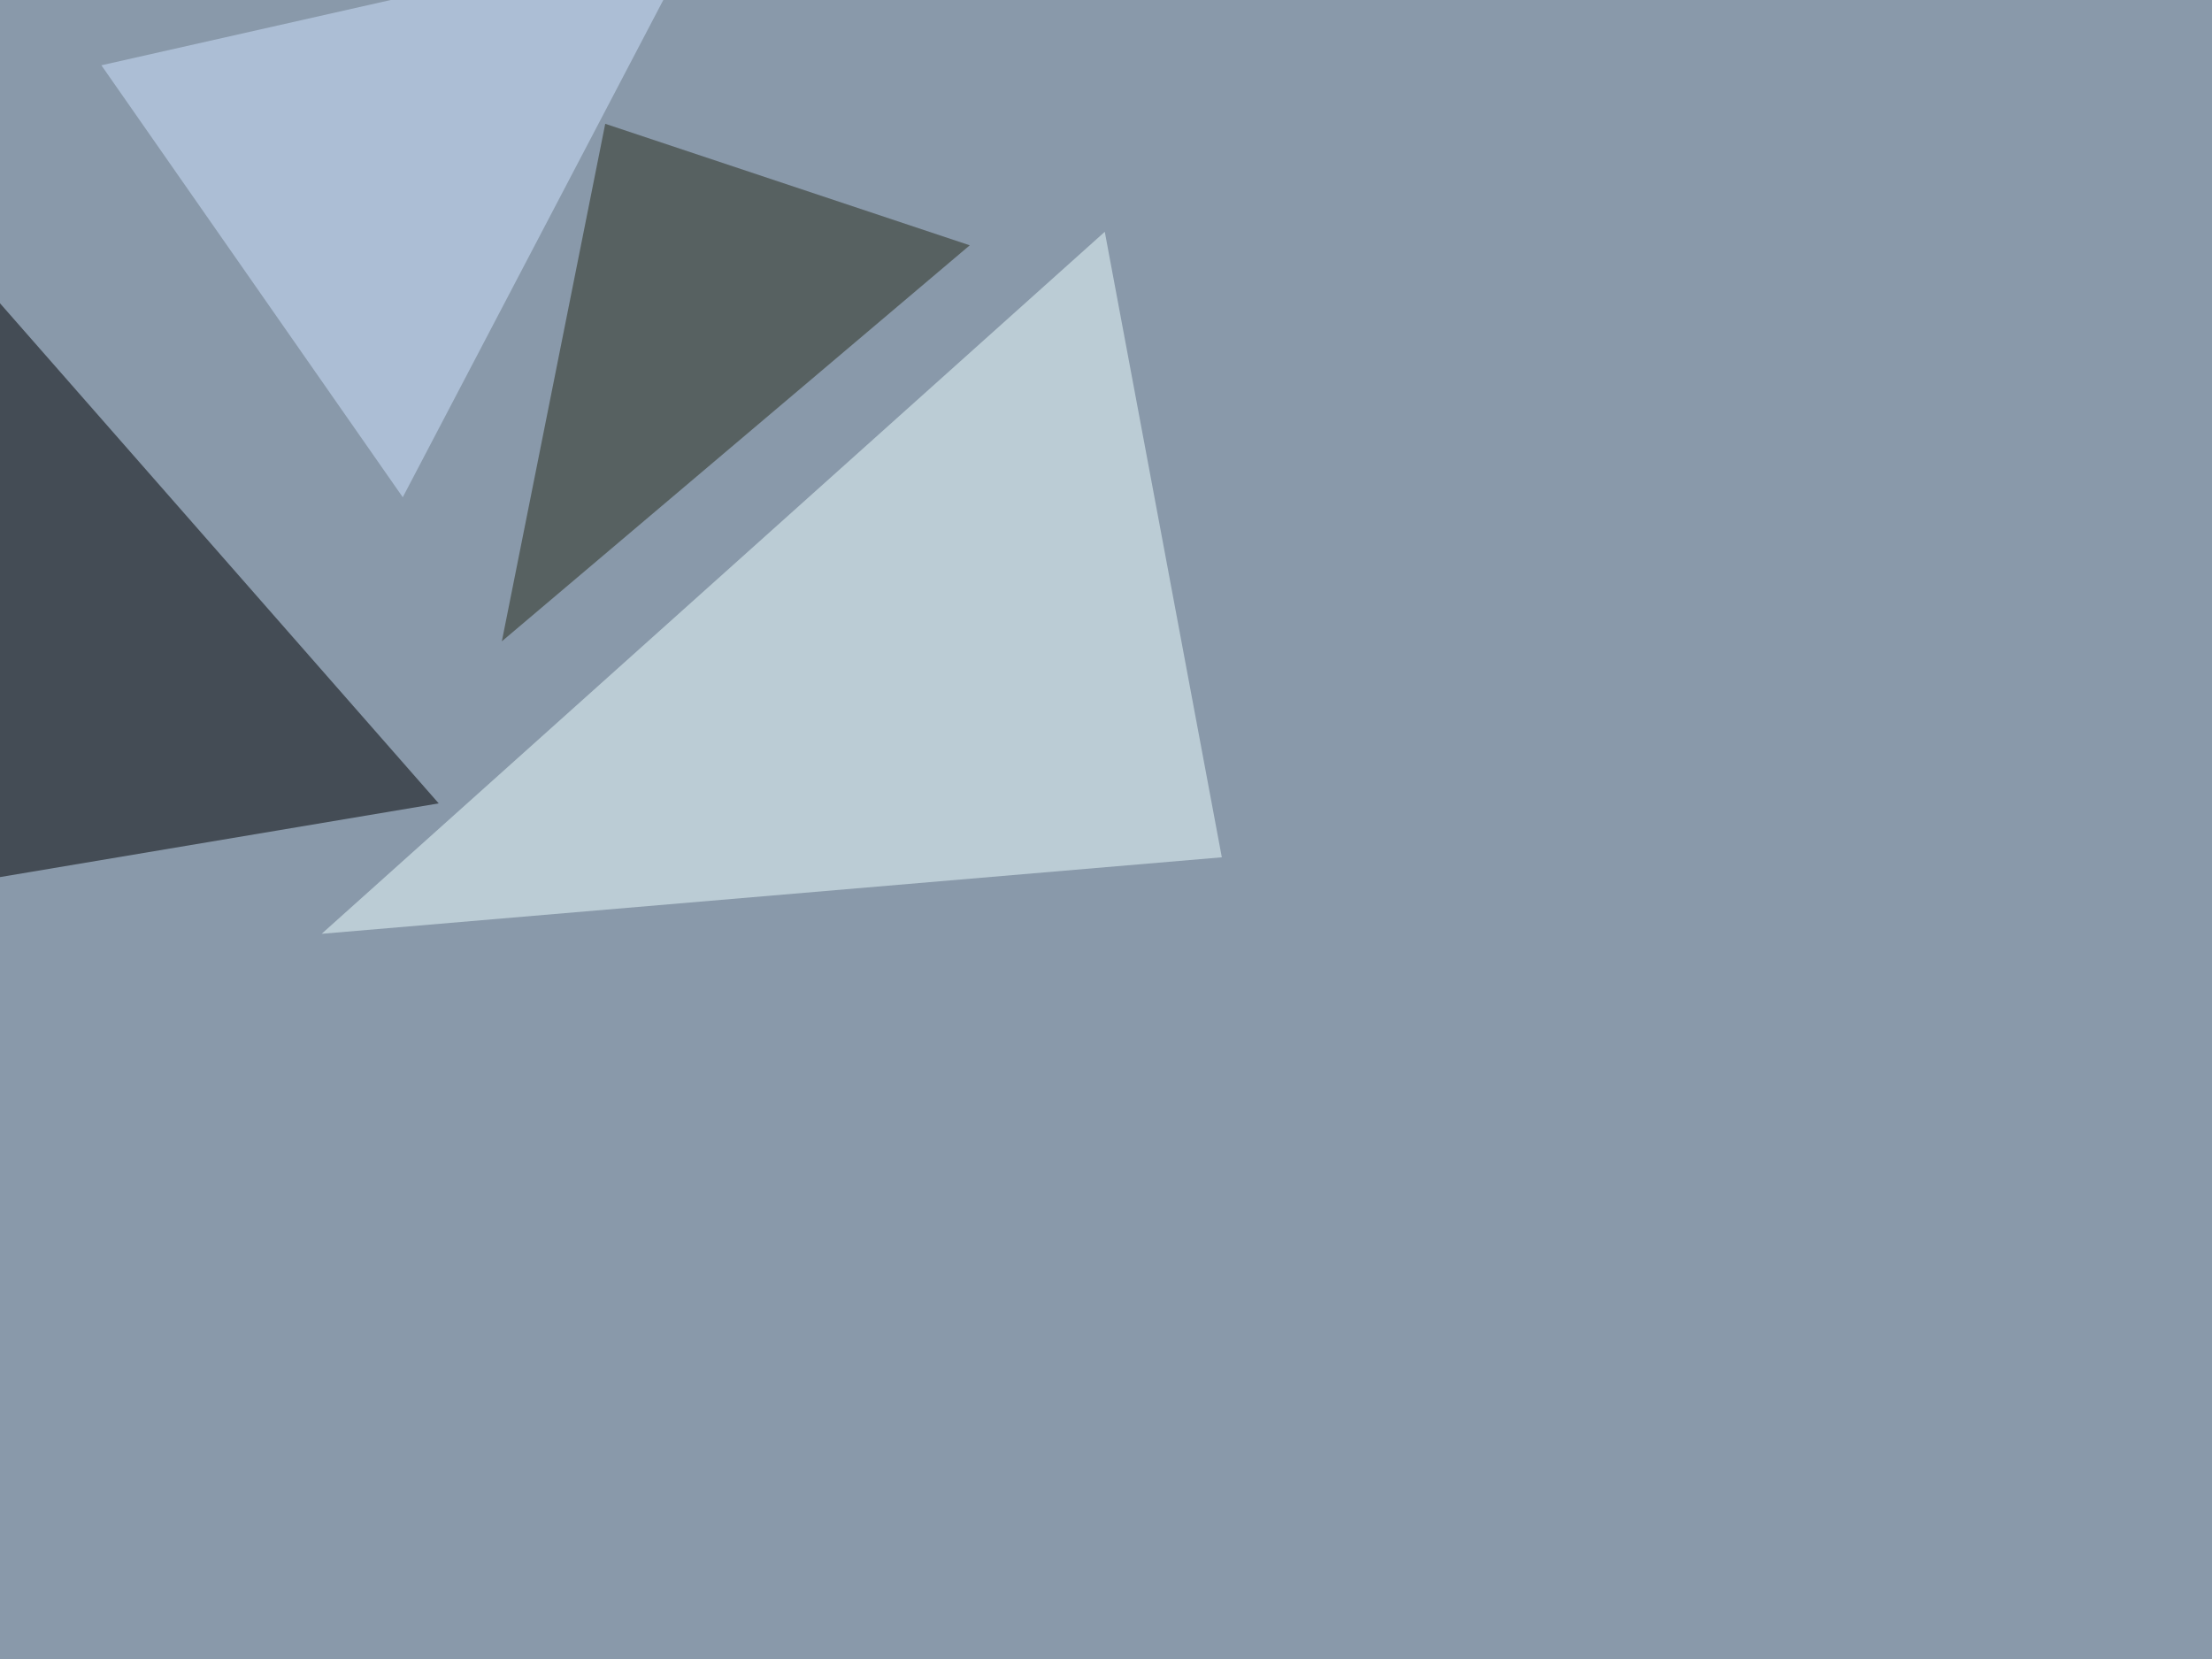 <svg xmlns="http://www.w3.org/2000/svg" width="1440" height="1080" ><filter id="a"><feGaussianBlur stdDeviation="55"/></filter><rect width="100%" height="100%" fill="#8999aa"/><g filter="url(#a)"><g fill-opacity=".5"><path d="M-45.4 578.6l38-389.6 293 334z"/><path fill="#efffff" d="M795.4 558.1l-586 49.8 509.8-457z"/><path fill="#262b19" d="M631.3 159.7L394 80.6l-67.3 336.9z"/><path fill="#d1e5ff" d="M66 42.5l196.2 281.2L455.6-45.4z"/></g></g></svg>